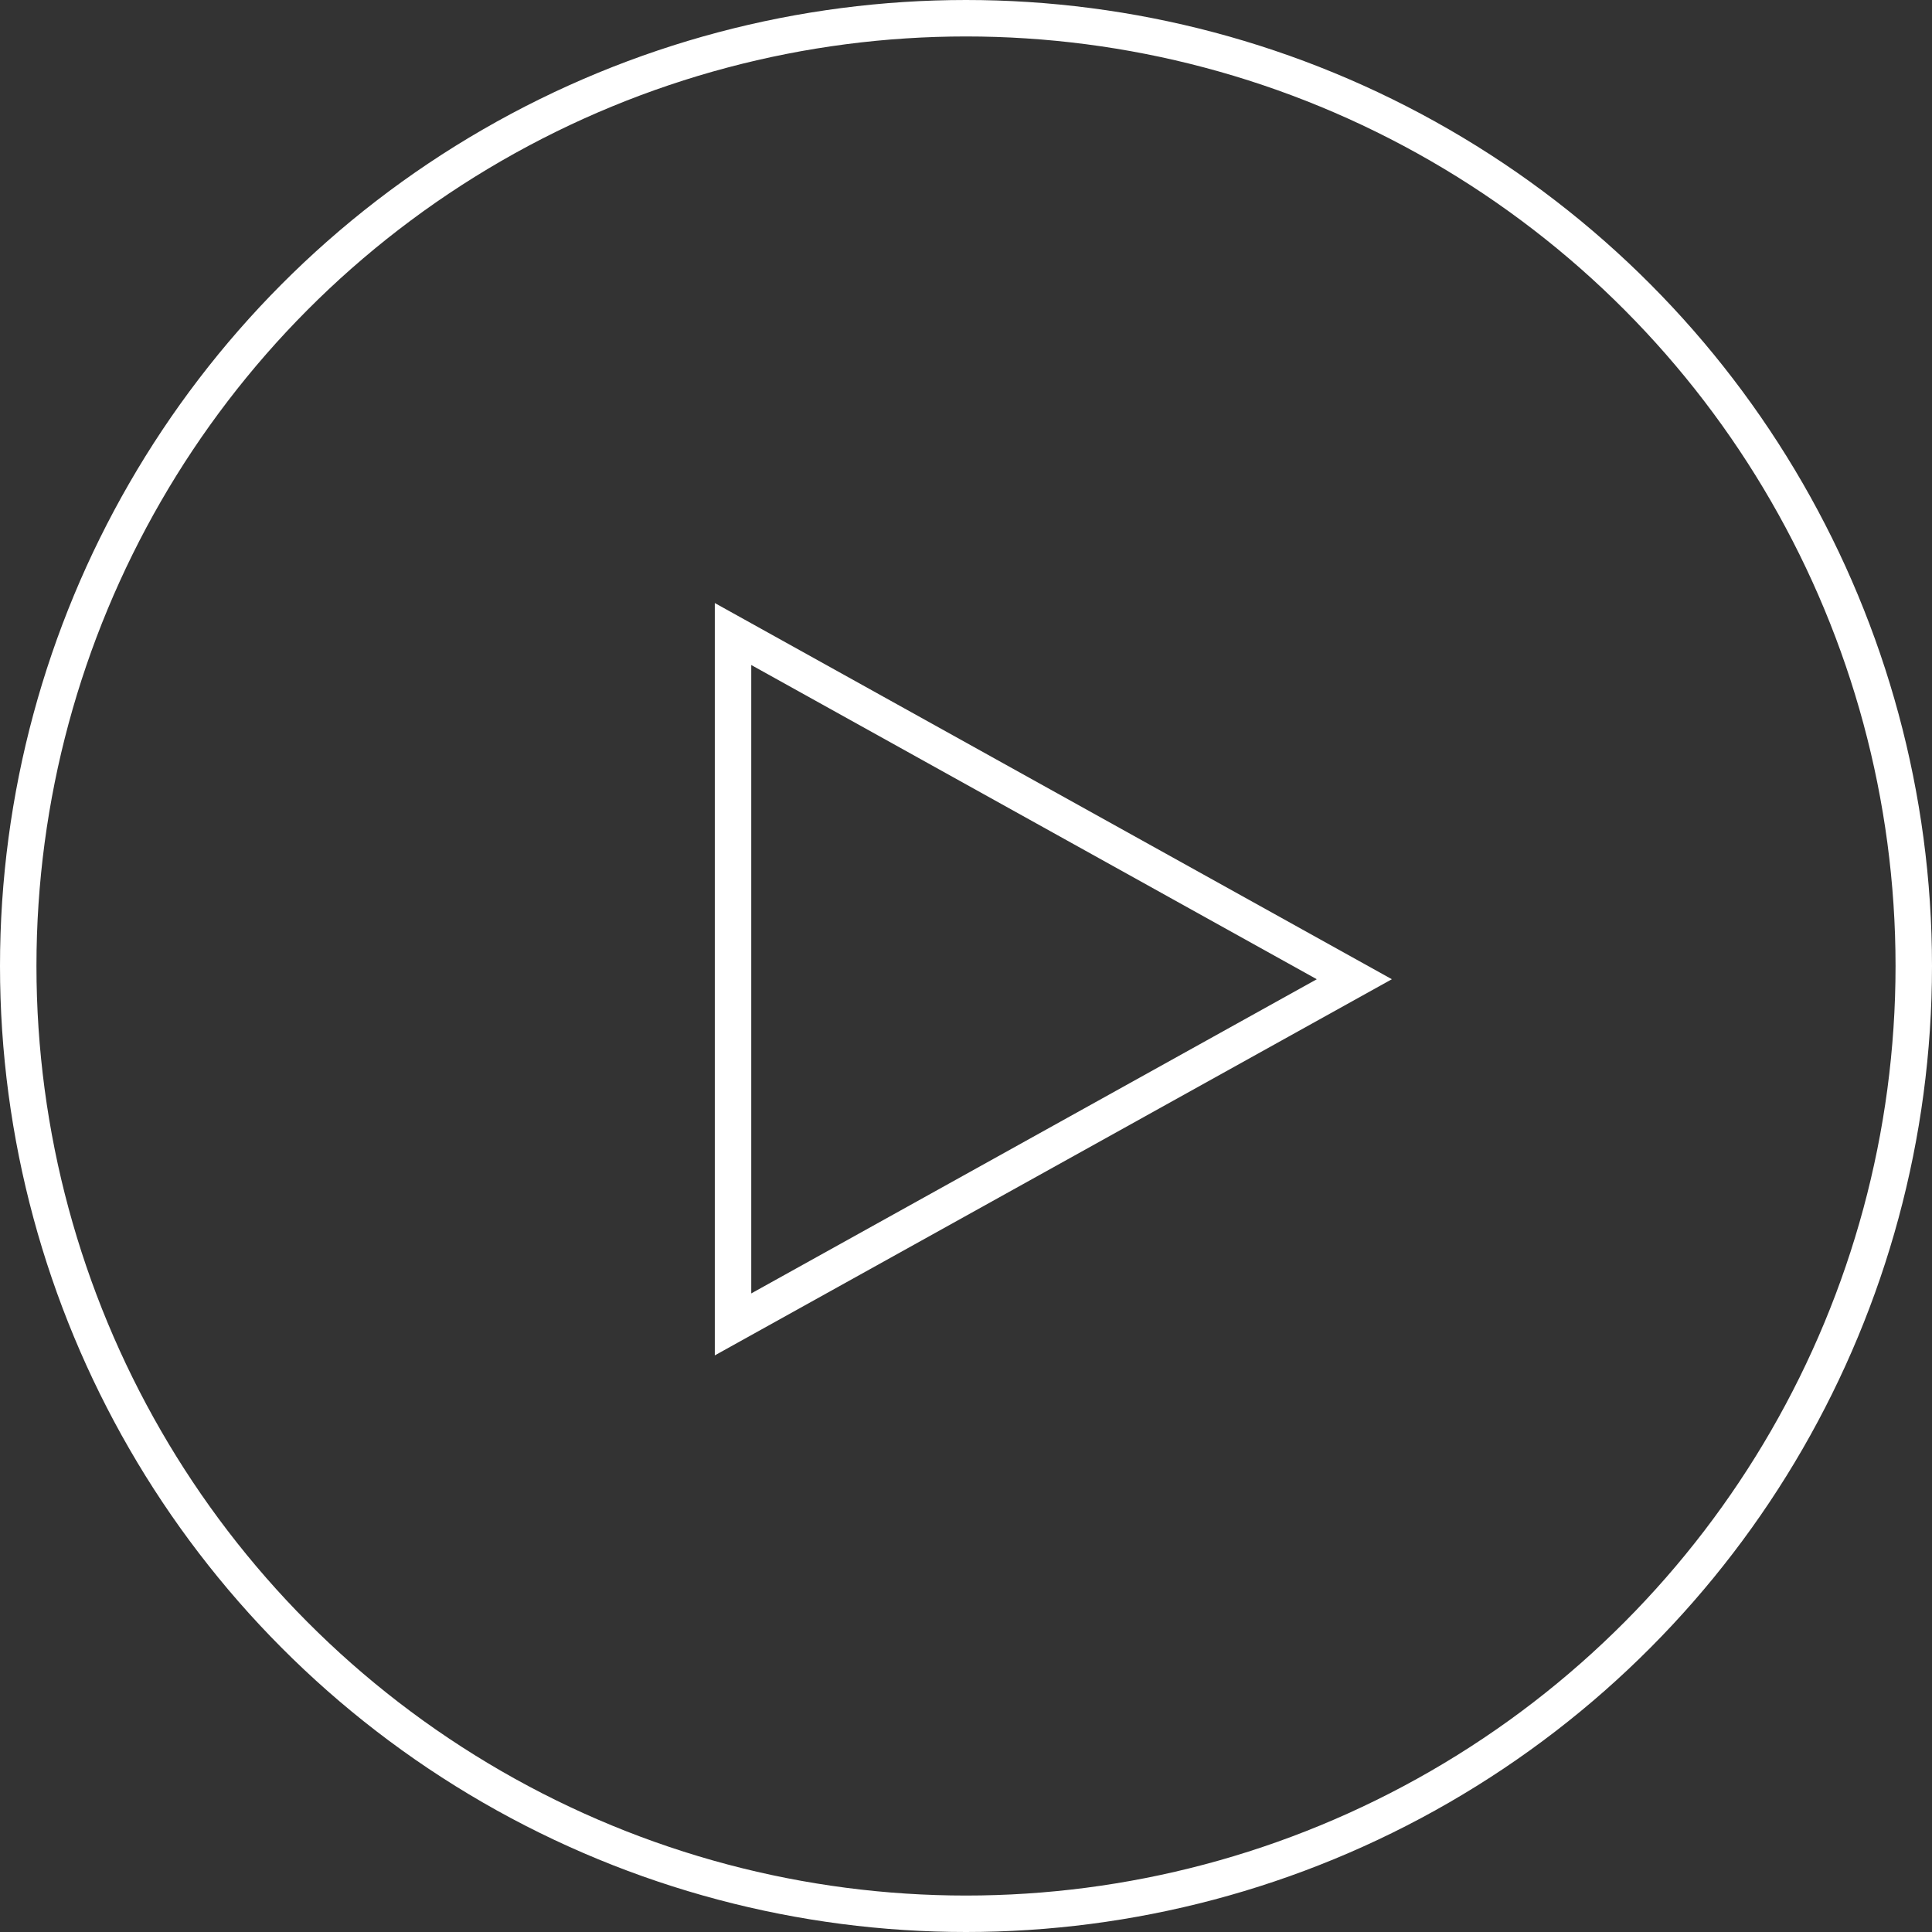 <svg xmlns="http://www.w3.org/2000/svg" width="53" height="53"><rect width="100%" height="100%" fill="#333333" stroke="none"/><defs><style>.c{stroke:none}</style></defs><g style="stroke:#fff;fill:transparent"><circle class="c" cx="26.5" cy="26.5" r="26.5"/><circle cx="26.5" cy="26.5" r="26" style="fill:none"/></g><g style="fill:transparent"><path class="c" d="M20.107 36.332v-18.94l17.045 9.47-17.045 9.47Z"/><path d="M10.32 2.06 1.7 17.574h17.239l-8.62-15.516m0-2.059 10.32 18.575H0L10.32 0Z" style="fill:#fff;stroke:none" transform="rotate(90 10.82 27.363)"/></g></svg>
